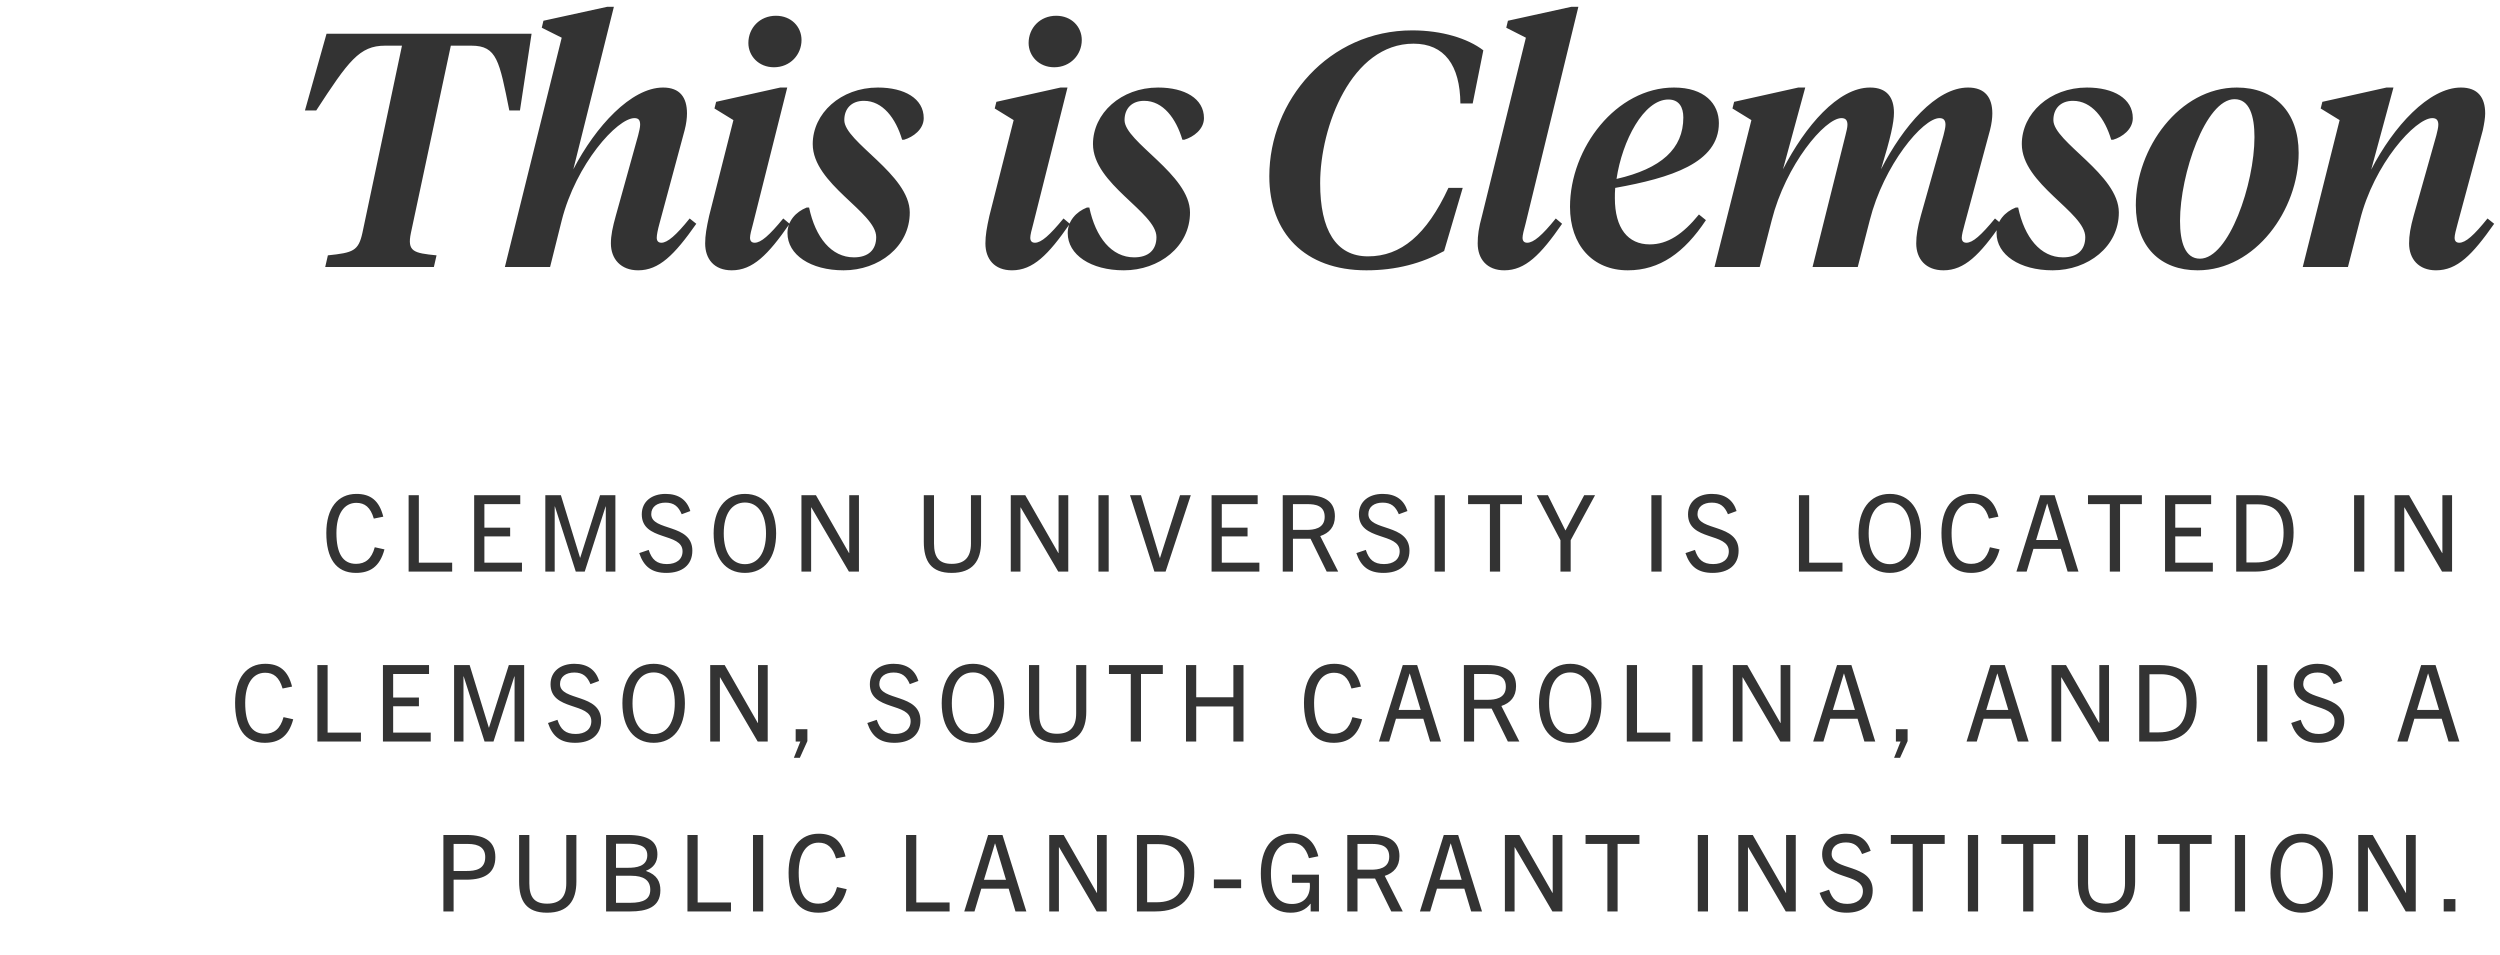 <svg width="309" height="118" viewBox="0 0 309 118" fill="none" xmlns="http://www.w3.org/2000/svg">
<path d="M55.722 5.645L50.793 28.769C50.3 31.111 51.122 31.275 53.956 31.562L53.627 33H40.196L40.525 31.562C43.646 31.234 44.304 31.028 44.797 28.769L49.684 5.645H47.59C44.427 5.645 43.071 7.534 39.087 13.654H37.691L40.361 4.166H65.703L64.266 13.654H62.951C61.719 7.534 61.431 5.645 58.269 5.645H55.722ZM75.876 0.839L70.865 20.924C73.617 15.626 78.012 10.82 81.955 10.82C84.049 10.82 84.912 12.052 84.912 14.024C84.912 14.558 84.83 15.297 84.624 16.078L81.503 27.66C81.297 28.4 81.174 29.057 81.174 29.386C81.174 29.796 81.38 30.002 81.749 30.002C82.489 30.002 83.557 29.098 85.241 27.003L86.062 27.66C83.351 31.521 81.462 33.411 78.874 33.411C76.738 33.411 75.506 32.014 75.506 30.084C75.506 29.098 75.711 28.112 76.122 26.634L78.874 16.735C78.997 16.242 79.121 15.749 79.121 15.42C79.121 14.886 78.956 14.599 78.422 14.599C76.287 14.599 71.193 20.267 69.427 27.25L67.99 33H62.403L69.427 4.659L66.963 3.427L67.168 2.564L75.054 0.839H75.876ZM95.66 8.314C93.771 8.314 92.498 6.918 92.498 5.316C92.498 3.468 93.894 1.948 95.907 1.948C97.796 1.948 99.069 3.303 99.069 4.946C99.069 6.754 97.673 8.314 95.66 8.314ZM87.651 26.675L90.649 14.845L88.308 13.408L88.513 12.586L96.441 10.82H97.303L93.073 27.66C92.867 28.4 92.703 29.057 92.703 29.386C92.703 29.796 92.908 30.002 93.278 30.002C94.058 30.002 95.085 29.098 96.81 27.003L97.591 27.66C94.921 31.521 93.031 33.411 90.444 33.411C88.267 33.411 87.158 32.014 87.158 30.084C87.158 29.098 87.322 28.153 87.651 26.675ZM105.546 31.809C107.312 31.809 108.298 30.905 108.298 29.303C108.298 26.223 100.453 22.773 100.453 17.803C100.453 14.024 103.903 10.82 108.504 10.82C111.79 10.82 114.172 12.175 114.172 14.599C114.172 15.995 112.857 16.94 111.748 17.269H111.502C110.722 14.64 109.12 12.463 106.779 12.463C105.259 12.463 104.355 13.408 104.355 14.845C104.355 17.556 112.447 21.54 112.447 26.264C112.447 30.494 108.627 33.411 104.273 33.411C100.166 33.411 97.332 31.48 97.332 28.81C97.332 27.332 98.358 26.182 99.714 25.648H100.001C100.782 29.344 102.753 31.809 105.546 31.809ZM130.299 8.314C128.409 8.314 127.136 6.918 127.136 5.316C127.136 3.468 128.533 1.948 130.545 1.948C132.435 1.948 133.708 3.303 133.708 4.946C133.708 6.754 132.311 8.314 130.299 8.314ZM122.289 26.675L125.288 14.845L122.947 13.408L123.152 12.586L131.079 10.82H131.942L127.711 27.66C127.506 28.4 127.342 29.057 127.342 29.386C127.342 29.796 127.547 30.002 127.917 30.002C128.697 30.002 129.724 29.098 131.449 27.003L132.229 27.66C129.56 31.521 127.67 33.411 125.082 33.411C122.906 33.411 121.797 32.014 121.797 30.084C121.797 29.098 121.961 28.153 122.289 26.675ZM140.185 31.809C141.951 31.809 142.937 30.905 142.937 29.303C142.937 26.223 135.092 22.773 135.092 17.803C135.092 14.024 138.542 10.82 143.142 10.82C146.428 10.82 148.81 12.175 148.81 14.599C148.81 15.995 147.496 16.94 146.387 17.269H146.141C145.36 14.64 143.758 12.463 141.417 12.463C139.897 12.463 138.994 13.408 138.994 14.845C138.994 17.556 147.085 21.54 147.085 26.264C147.085 30.494 143.265 33.411 138.912 33.411C134.804 33.411 131.97 31.48 131.97 28.81C131.97 27.332 132.997 26.182 134.352 25.648H134.64C135.42 29.344 137.392 31.809 140.185 31.809ZM174.549 3.755C178.204 3.755 181.408 4.741 183.339 6.22L182.024 12.792H180.505C180.463 8.068 178.533 5.398 174.713 5.398C167.032 5.398 163.171 15.667 163.171 22.649C163.171 28.4 165.102 31.686 169.086 31.686C173.152 31.686 176.315 29.057 179.026 23.224H180.792L178.492 31.028C175.74 32.548 172.577 33.411 168.881 33.411C161.241 33.411 156.887 28.769 156.887 21.787C156.887 12.422 164.239 3.755 174.549 3.755ZM195.087 0.839L188.557 27.66C188.351 28.4 188.187 29.057 188.187 29.386C188.187 29.796 188.392 30.002 188.762 30.002C189.542 30.002 190.61 29.098 192.294 27.003L193.075 27.66C190.405 31.521 188.516 33.411 185.928 33.411C183.792 33.411 182.642 32.014 182.642 30.084C182.642 29.098 182.765 28.153 183.176 26.675L188.598 4.659L186.174 3.427L186.38 2.564L194.225 0.839H195.087ZM212.454 15.215C212.454 20.144 206.498 21.992 199.639 23.224C199.598 23.676 199.598 24.087 199.598 24.498C199.598 28.194 201.199 30.207 203.91 30.207C206.128 30.207 208.018 28.934 209.989 26.51L210.852 27.209C208.182 31.234 205.143 33.411 201.199 33.411C196.846 33.411 194.053 30.289 194.053 25.566C194.053 18.296 199.762 10.82 206.909 10.82C210.688 10.82 212.454 12.833 212.454 15.215ZM206.21 12.299C203.171 12.299 200.501 17.392 199.803 22.115C205.348 20.842 208.059 18.378 208.059 14.517C208.059 13.243 207.525 12.299 206.21 12.299ZM231.137 10.82C233.232 10.82 234.094 12.052 234.094 13.942C234.094 15.133 233.684 17.022 232.492 20.924C235.244 15.585 239.311 10.82 243.254 10.82C245.349 10.82 246.252 12.052 246.252 14.024C246.252 14.558 246.17 15.297 245.965 16.078L242.843 27.66C242.638 28.4 242.473 29.057 242.473 29.386C242.473 29.796 242.679 30.002 243.048 30.002C243.829 30.002 244.856 29.098 246.581 27.003L247.361 27.66C244.691 31.521 242.802 33.411 240.214 33.411C238.037 33.411 236.846 32.014 236.846 30.084C236.846 29.098 237.011 28.112 237.421 26.634L240.214 16.735C240.338 16.242 240.461 15.749 240.461 15.42C240.461 14.886 240.255 14.599 239.721 14.599C237.668 14.599 232.821 20.39 231.096 27.25L229.617 33H224.031L228.097 16.735C228.221 16.242 228.344 15.749 228.344 15.42C228.344 14.886 228.139 14.599 227.605 14.599C225.551 14.599 220.704 20.39 218.979 27.25L217.5 33H211.914L216.474 14.845L214.132 13.408L214.338 12.586L222.265 10.82H223.128L220.376 20.924C223.128 15.585 227.194 10.82 231.137 10.82ZM254.988 31.809C256.755 31.809 257.74 30.905 257.74 29.303C257.74 26.223 249.895 22.773 249.895 17.803C249.895 14.024 253.345 10.82 257.946 10.82C261.232 10.82 263.614 12.175 263.614 14.599C263.614 15.995 262.3 16.94 261.191 17.269H260.944C260.164 14.64 258.562 12.463 256.221 12.463C254.701 12.463 253.797 13.408 253.797 14.845C253.797 17.556 261.889 21.54 261.889 26.264C261.889 30.494 258.069 33.411 253.715 33.411C249.608 33.411 246.774 31.48 246.774 28.81C246.774 27.332 247.8 26.182 249.156 25.648H249.443C250.224 29.344 252.195 31.809 254.988 31.809ZM269.451 27.291C269.451 29.919 270.067 31.973 271.915 31.973C275.489 31.973 278.652 22.732 278.652 16.94C278.652 14.311 278.035 12.258 276.187 12.258C272.614 12.258 269.451 21.54 269.451 27.291ZM284.114 18.912C284.114 25.935 278.775 33.411 271.628 33.411C267.028 33.411 263.988 30.494 263.988 25.36C263.988 18.337 269.369 10.82 276.475 10.82C281.075 10.82 284.114 13.777 284.114 18.912ZM295.832 10.82L293.08 20.965C295.832 15.626 300.227 10.82 304.17 10.82C306.265 10.82 307.168 12.052 307.168 14.024C307.168 14.558 307.045 15.297 306.881 16.078L303.759 27.66C303.554 28.4 303.389 29.057 303.389 29.386C303.389 29.796 303.595 30.002 303.964 30.002C304.745 30.002 305.772 29.098 307.456 27.003L308.277 27.66C305.566 31.521 303.718 33.411 301.089 33.411C298.953 33.411 297.762 32.014 297.762 30.084C297.762 29.098 297.927 28.112 298.337 26.634L301.13 16.735C301.254 16.242 301.377 15.749 301.377 15.42C301.377 14.886 301.171 14.599 300.637 14.599C298.543 14.599 293.408 20.267 291.683 27.25L290.205 33H284.619L289.178 14.845L286.837 13.408L287.042 12.586L294.969 10.82H295.832Z" fill="#333333"/>
<path d="M46.321 67.639L47.519 67.903C46.939 70.1 45.676 70.811 43.992 70.811C41.491 70.811 40.333 68.955 40.333 65.876C40.333 62.81 41.754 61.046 44.057 61.046C45.794 61.046 46.874 61.862 47.374 63.862L46.203 64.099C45.794 62.704 45.097 62.152 44.044 62.152C42.518 62.152 41.583 63.547 41.583 65.876C41.583 68.39 42.36 69.692 44.005 69.692C45.136 69.692 45.926 69.1 46.321 67.639ZM55.888 70.653H50.505V61.204H51.769V69.548H55.888V70.653ZM64.516 70.653H58.607V61.204H64.305V62.31H59.87V65.218H63.055V66.297H59.87V69.548H64.516V70.653ZM76.062 70.653H74.877V62.599H74.851L72.272 70.653H71.166L68.587 62.599H68.561V70.653H67.402V61.204H69.324L71.693 68.929H71.719L74.167 61.204H76.062V70.653ZM85.324 63.165L84.258 63.56C83.85 62.586 83.297 62.125 82.257 62.125C81.218 62.125 80.494 62.639 80.494 63.547C80.494 65.692 85.574 64.665 85.574 68.061C85.574 69.877 84.258 70.811 82.376 70.811C80.586 70.811 79.586 70.074 79.007 68.363L80.178 67.968C80.56 69.153 81.165 69.719 82.428 69.719C83.573 69.719 84.363 69.166 84.363 68.139C84.363 65.771 79.323 66.916 79.323 63.573C79.323 61.981 80.56 61.046 82.257 61.046C83.902 61.046 84.903 61.796 85.324 63.165ZM92.074 70.811C89.64 70.811 88.205 68.942 88.205 65.929C88.205 63.112 89.534 61.046 92.074 61.046C94.614 61.046 95.93 63.112 95.93 65.929C95.93 68.942 94.496 70.811 92.074 70.811ZM92.074 69.732C93.693 69.732 94.68 68.324 94.68 65.929C94.68 63.52 93.68 62.112 92.074 62.112C90.456 62.112 89.455 63.52 89.455 65.929C89.455 68.324 90.456 69.732 92.074 69.732ZM106.165 70.653H104.928L100.282 62.718H100.256V70.653H99.058V61.204H100.848L104.941 68.363H104.967V61.204H106.165V70.653ZM120.01 67.179V61.204H121.261V66.955C121.261 69.363 120.195 70.811 117.628 70.811C115.075 70.811 114.181 69.363 114.181 66.955V61.204H115.444V67.179C115.444 68.903 116.076 69.692 117.642 69.692C119.195 69.692 120.01 68.903 120.01 67.179ZM132.038 70.653H130.801L126.155 62.718H126.129V70.653H124.931V61.204H126.721L130.814 68.363H130.84V61.204H132.038V70.653ZM137.034 70.653H135.77V61.204H137.034V70.653ZM144.065 70.653H142.683L139.669 61.204H141.025L143.354 68.955H143.38L145.854 61.204H147.183L144.065 70.653ZM155.659 70.653H149.75V61.204H155.448V62.31H151.013V65.218H154.198V66.297H151.013V69.548H155.659V70.653ZM165.402 70.653H163.981L161.98 66.587H159.809V70.653H158.546V61.204H161.467C163.915 61.204 164.994 62.112 164.994 63.823C164.994 65.113 164.297 65.889 163.178 66.258L165.402 70.653ZM159.809 65.494H161.507C162.323 65.494 163.731 65.363 163.731 63.889C163.731 62.481 162.586 62.31 161.572 62.31H159.809V65.494ZM173.961 63.165L172.895 63.56C172.487 62.586 171.934 62.125 170.895 62.125C169.855 62.125 169.131 62.639 169.131 63.547C169.131 65.692 174.211 64.665 174.211 68.061C174.211 69.877 172.895 70.811 171.013 70.811C169.223 70.811 168.223 70.074 167.644 68.363L168.815 67.968C169.197 69.153 169.802 69.719 171.066 69.719C172.211 69.719 173 69.166 173 68.139C173 65.771 167.96 66.916 167.96 63.573C167.96 61.981 169.197 61.046 170.895 61.046C172.54 61.046 173.54 61.796 173.961 63.165ZM178.583 70.653H177.319V61.204H178.583V70.653ZM185.416 70.653H184.153V62.31H181.455V61.204H188.114V62.31H185.416V70.653ZM194.136 70.653H192.873V66.771L189.938 61.204H191.32L193.478 65.547H193.505L195.808 61.204H197.15L194.136 66.771V70.653ZM205.373 70.653H204.11V61.204H205.373V70.653ZM214.641 63.165L213.575 63.56C213.167 62.586 212.615 62.125 211.575 62.125C210.535 62.125 209.811 62.639 209.811 63.547C209.811 65.692 214.891 64.665 214.891 68.061C214.891 69.877 213.575 70.811 211.693 70.811C209.904 70.811 208.903 70.074 208.324 68.363L209.496 67.968C209.877 69.153 210.483 69.719 211.746 69.719C212.891 69.719 213.681 69.166 213.681 68.139C213.681 65.771 208.64 66.916 208.64 63.573C208.64 61.981 209.877 61.046 211.575 61.046C213.22 61.046 214.22 61.796 214.641 63.165ZM227.731 70.653H222.349V61.204H223.612V69.548H227.731V70.653ZM233.585 70.811C231.151 70.811 229.716 68.942 229.716 65.929C229.716 63.112 231.045 61.046 233.585 61.046C236.125 61.046 237.441 63.112 237.441 65.929C237.441 68.942 236.007 70.811 233.585 70.811ZM233.585 69.732C235.204 69.732 236.191 68.324 236.191 65.929C236.191 63.52 235.191 62.112 233.585 62.112C231.967 62.112 230.967 63.52 230.967 65.929C230.967 68.324 231.967 69.732 233.585 69.732ZM245.952 67.639L247.149 67.903C246.57 70.1 245.307 70.811 243.623 70.811C241.122 70.811 239.964 68.955 239.964 65.876C239.964 62.81 241.385 61.046 243.688 61.046C245.426 61.046 246.505 61.862 247.005 63.862L245.834 64.099C245.426 62.704 244.728 62.152 243.675 62.152C242.149 62.152 241.214 63.547 241.214 65.876C241.214 68.39 241.991 69.692 243.636 69.692C244.768 69.692 245.557 69.1 245.952 67.639ZM256.9 70.653H255.558L254.716 67.837H251.334L250.492 70.653H249.228L252.176 61.204H253.953L256.9 70.653ZM253.018 62.257L251.663 66.745H254.387L253.045 62.257H253.018ZM262.037 70.653H260.774V62.31H258.076V61.204H264.735V62.31H262.037V70.653ZM273.508 70.653H267.599V61.204H273.297V62.31H268.862V65.218H272.047V66.297H268.862V69.548H273.508V70.653ZM278.684 70.653H276.394V61.204H278.934C282.093 61.204 283.488 62.81 283.488 65.823C283.488 69.021 281.843 70.653 278.684 70.653ZM277.658 69.521H278.803C281.158 69.521 282.251 68.324 282.251 65.85C282.251 63.468 281.211 62.336 279.053 62.336H277.658V69.521ZM292.229 70.653H290.966V61.204H292.229V70.653ZM303.076 70.653H301.839L297.194 62.718H297.168V70.653H295.97V61.204H297.76L301.853 68.363H301.879V61.204H303.076V70.653ZM35.045 88.639L36.242 88.903C35.663 91.1 34.4 91.811 32.716 91.811C30.215 91.811 29.057 89.955 29.057 86.876C29.057 83.81 30.478 82.046 32.781 82.046C34.519 82.046 35.598 82.862 36.098 84.862L34.926 85.099C34.519 83.704 33.821 83.152 32.768 83.152C31.242 83.152 30.307 84.547 30.307 86.876C30.307 89.39 31.084 90.692 32.729 90.692C33.861 90.692 34.65 90.1 35.045 88.639ZM44.612 91.653H39.229V82.204H40.493V90.548H44.612V91.653ZM53.24 91.653H47.331V82.204H53.029V83.31H48.594V86.218H51.779V87.297H48.594V90.548H53.24V91.653ZM64.786 91.653H63.601V83.599H63.575L60.996 91.653H59.89L57.311 83.599H57.285V91.653H56.126V82.204H58.048L60.417 89.929H60.443L62.891 82.204H64.786V91.653ZM74.048 84.165L72.982 84.56C72.574 83.586 72.021 83.125 70.981 83.125C69.942 83.125 69.218 83.639 69.218 84.547C69.218 86.692 74.298 85.665 74.298 89.061C74.298 90.877 72.982 91.811 71.1 91.811C69.31 91.811 68.31 91.074 67.731 89.363L68.902 88.968C69.284 90.153 69.889 90.719 71.153 90.719C72.297 90.719 73.087 90.166 73.087 89.139C73.087 86.771 68.047 87.916 68.047 84.573C68.047 82.981 69.284 82.046 70.981 82.046C72.626 82.046 73.627 82.796 74.048 84.165ZM80.798 91.811C78.364 91.811 76.929 89.942 76.929 86.929C76.929 84.112 78.258 82.046 80.798 82.046C83.338 82.046 84.654 84.112 84.654 86.929C84.654 89.942 83.22 91.811 80.798 91.811ZM80.798 90.732C82.417 90.732 83.404 89.324 83.404 86.929C83.404 84.52 82.404 83.112 80.798 83.112C79.18 83.112 78.179 84.52 78.179 86.929C78.179 89.324 79.18 90.732 80.798 90.732ZM94.889 91.653H93.652L89.006 83.718H88.98V91.653H87.782V82.204H89.572L93.665 89.363H93.691V82.204H94.889V91.653ZM98.858 93.667H98.121L98.924 91.653H98.345V90.126H99.793V91.6L98.858 93.667ZM113.515 84.165L112.449 84.56C112.041 83.586 111.488 83.125 110.449 83.125C109.409 83.125 108.685 83.639 108.685 84.547C108.685 86.692 113.765 85.665 113.765 89.061C113.765 90.877 112.449 91.811 110.567 91.811C108.777 91.811 107.777 91.074 107.198 89.363L108.369 88.968C108.751 90.153 109.356 90.719 110.62 90.719C111.765 90.719 112.554 90.166 112.554 89.139C112.554 86.771 107.514 87.916 107.514 84.573C107.514 82.981 108.751 82.046 110.449 82.046C112.094 82.046 113.094 82.796 113.515 84.165ZM120.265 91.811C117.831 91.811 116.396 89.942 116.396 86.929C116.396 84.112 117.726 82.046 120.265 82.046C122.805 82.046 124.121 84.112 124.121 86.929C124.121 89.942 122.687 91.811 120.265 91.811ZM120.265 90.732C121.884 90.732 122.871 89.324 122.871 86.929C122.871 84.52 121.871 83.112 120.265 83.112C118.647 83.112 117.647 84.52 117.647 86.929C117.647 89.324 118.647 90.732 120.265 90.732ZM133.014 88.179V82.204H134.264V87.955C134.264 90.363 133.198 91.811 130.632 91.811C128.079 91.811 127.184 90.363 127.184 87.955V82.204H128.447V88.179C128.447 89.903 129.079 90.692 130.645 90.692C132.198 90.692 133.014 89.903 133.014 88.179ZM141.027 91.653H139.764V83.31H137.066V82.204H143.725V83.31H141.027V91.653ZM153.695 91.653H152.445V87.323H147.852V91.653H146.589V82.204H147.852V86.178H152.445V82.204H153.695V91.653ZM167.159 88.639L168.357 88.903C167.778 91.1 166.514 91.811 164.83 91.811C162.329 91.811 161.171 89.955 161.171 86.876C161.171 83.81 162.592 82.046 164.895 82.046C166.633 82.046 167.712 82.862 168.212 84.862L167.041 85.099C166.633 83.704 165.935 83.152 164.882 83.152C163.356 83.152 162.421 84.547 162.421 86.876C162.421 89.39 163.198 90.692 164.843 90.692C165.975 90.692 166.764 90.1 167.159 88.639ZM178.108 91.653H176.765L175.923 88.837H172.541L171.699 91.653H170.435L173.383 82.204H175.16L178.108 91.653ZM174.225 83.257L172.87 87.745H175.594L174.252 83.257H174.225ZM187.792 91.653H186.371L184.37 87.587H182.199V91.653H180.936V82.204H183.857C186.305 82.204 187.384 83.112 187.384 84.823C187.384 86.113 186.687 86.889 185.568 87.258L187.792 91.653ZM182.199 86.494H183.897C184.713 86.494 186.121 86.363 186.121 84.889C186.121 83.481 184.976 83.31 183.962 83.31H182.199V86.494ZM194.087 91.811C191.653 91.811 190.218 89.942 190.218 86.929C190.218 84.112 191.547 82.046 194.087 82.046C196.627 82.046 197.943 84.112 197.943 86.929C197.943 89.942 196.509 91.811 194.087 91.811ZM194.087 90.732C195.706 90.732 196.693 89.324 196.693 86.929C196.693 84.52 195.693 83.112 194.087 83.112C192.469 83.112 191.469 84.52 191.469 86.929C191.469 89.324 192.469 90.732 194.087 90.732ZM206.454 91.653H201.071V82.204H202.335V90.548H206.454V91.653ZM210.436 91.653H209.173V82.204H210.436V91.653ZM221.284 91.653H220.047L215.401 83.718H215.375V91.653H214.178V82.204H215.967L220.06 89.363H220.086V82.204H221.284V91.653ZM231.781 91.653H230.438L229.596 88.837H226.214L225.372 91.653H224.108L227.056 82.204H228.833L231.781 91.653ZM227.899 83.257L226.543 87.745H229.267L227.925 83.257H227.899ZM234.846 93.667H234.109L234.912 91.653H234.333V90.126H235.78V91.6L234.846 93.667ZM250.739 91.653H249.397L248.555 88.837H245.173L244.33 91.653H243.067L246.015 82.204H247.792L250.739 91.653ZM246.857 83.257L245.502 87.745H248.226L246.884 83.257H246.857ZM260.674 91.653H259.437L254.791 83.718H254.765V91.653H253.568V82.204H255.357L259.45 89.363H259.476V82.204H260.674V91.653ZM266.696 91.653H264.407V82.204H266.946C270.105 82.204 271.5 83.81 271.5 86.823C271.5 90.021 269.855 91.653 266.696 91.653ZM265.67 90.521H266.815C269.171 90.521 270.263 89.324 270.263 86.85C270.263 84.468 269.223 83.336 267.065 83.336H265.67V90.521ZM280.241 91.653H278.978V82.204H280.241V91.653ZM289.509 84.165L288.443 84.56C288.035 83.586 287.483 83.125 286.443 83.125C285.403 83.125 284.68 83.639 284.68 84.547C284.68 86.692 289.759 85.665 289.759 89.061C289.759 90.877 288.443 91.811 286.561 91.811C284.772 91.811 283.772 91.074 283.192 89.363L284.364 88.968C284.745 90.153 285.351 90.719 286.614 90.719C287.759 90.719 288.549 90.166 288.549 89.139C288.549 86.771 283.508 87.916 283.508 84.573C283.508 82.981 284.745 82.046 286.443 82.046C288.088 82.046 289.088 82.796 289.509 84.165ZM303.981 91.653H302.639L301.796 88.837H298.414L297.572 91.653H296.309L299.256 82.204H301.033L303.981 91.653ZM300.099 83.257L298.743 87.745H301.467L300.125 83.257H300.099ZM56.066 112.653H54.803V103.204H57.711C60.054 103.204 61.225 104.086 61.225 105.941C61.225 107.837 60.014 108.731 57.606 108.731H56.066V112.653ZM56.066 107.652H57.698C58.698 107.652 59.975 107.481 59.975 105.941C59.975 104.823 59.238 104.31 57.816 104.31H56.066V107.652ZM69.992 109.179V103.204H71.242V108.955C71.242 111.363 70.176 112.811 67.61 112.811C65.057 112.811 64.162 111.363 64.162 108.955V103.204H65.426V109.179C65.426 110.903 66.057 111.692 67.623 111.692C69.176 111.692 69.992 110.903 69.992 109.179ZM77.927 112.653H74.913V103.204H77.584C80.137 103.204 81.256 103.981 81.256 105.599C81.256 106.573 80.782 107.257 79.848 107.626V107.652C81.23 108.126 81.624 109.008 81.624 110.034C81.624 112.166 79.874 112.653 77.927 112.653ZM76.137 107.257H77.65C78.571 107.257 80.006 107.126 80.006 105.705C80.006 104.375 78.598 104.283 77.492 104.283H76.137V107.257ZM76.137 111.587H77.874C79.624 111.587 80.374 111.087 80.374 109.968C80.374 108.784 79.532 108.244 78.032 108.244H76.137V111.587ZM90.35 112.653H84.968V103.204H86.231V111.548H90.35V112.653ZM94.333 112.653H93.07V103.204H94.333V112.653ZM103.456 109.639L104.654 109.903C104.075 112.1 102.812 112.811 101.127 112.811C98.627 112.811 97.469 110.955 97.469 107.876C97.469 104.81 98.89 103.046 101.193 103.046C102.93 103.046 104.009 103.862 104.509 105.863L103.338 106.099C102.93 104.704 102.233 104.152 101.18 104.152C99.653 104.152 98.719 105.547 98.719 107.876C98.719 110.39 99.495 111.692 101.14 111.692C102.272 111.692 103.062 111.1 103.456 109.639ZM117.372 112.653H111.99V103.204H113.253V111.548H117.372V112.653ZM126.855 112.653H125.513L124.671 109.837H121.289L120.447 112.653H119.183L122.131 103.204H123.908L126.855 112.653ZM122.973 104.257L121.618 108.745H124.342L123 104.257H122.973ZM136.79 112.653H135.553L130.908 104.718H130.881V112.653H129.684V103.204H131.473L135.566 110.363H135.592V103.204H136.79V112.653ZM142.812 112.653H140.523V103.204H143.063C146.221 103.204 147.616 104.81 147.616 107.823C147.616 111.021 145.971 112.653 142.812 112.653ZM141.786 111.521H142.931C145.287 111.521 146.379 110.324 146.379 107.85C146.379 105.468 145.339 104.336 143.181 104.336H141.786V111.521ZM153.403 109.784H150.034V108.705H153.403V109.784ZM163.023 112.653H161.997V111.706H161.97C161.378 112.469 160.575 112.811 159.523 112.811C157.088 112.811 155.838 111.008 155.838 107.955C155.838 104.915 157.18 103.046 159.615 103.046C161.326 103.046 162.444 103.862 162.944 105.836L161.786 106.073C161.378 104.678 160.668 104.152 159.615 104.152C158.049 104.152 157.088 105.534 157.088 107.968C157.088 110.403 157.93 111.732 159.681 111.732C161.049 111.732 161.905 110.916 161.905 109.495C161.905 109.389 161.905 109.258 161.878 109.113H159.681V108.113H163.023V112.653ZM173.38 112.653H171.959L169.959 108.587H167.787V112.653H166.524V103.204H169.445C171.893 103.204 172.972 104.112 172.972 105.823C172.972 107.113 172.275 107.889 171.156 108.258L173.38 112.653ZM167.787 107.494H169.485C170.301 107.494 171.709 107.363 171.709 105.889C171.709 104.481 170.564 104.31 169.551 104.31H167.787V107.494ZM183.176 112.653H181.834L180.992 109.837H177.609L176.767 112.653H175.504L178.452 103.204H180.228L183.176 112.653ZM179.294 104.257L177.938 108.745H180.663L179.32 104.257H179.294ZM193.111 112.653H191.874L187.228 104.718H187.202V112.653H186.004V103.204H187.794L191.887 110.363H191.913V103.204H193.111V112.653ZM199.936 112.653H198.673V104.31H195.975V103.204H202.634V104.31H199.936V112.653ZM211.11 112.653H209.847V103.204H211.11V112.653ZM221.957 112.653H220.72L216.075 104.718H216.049V112.653H214.851V103.204H216.641L220.733 110.363H220.76V103.204H221.957V112.653ZM231.217 105.165L230.151 105.56C229.743 104.586 229.191 104.125 228.151 104.125C227.111 104.125 226.387 104.639 226.387 105.547C226.387 107.692 231.467 106.665 231.467 110.061C231.467 111.877 230.151 112.811 228.269 112.811C226.48 112.811 225.479 112.074 224.9 110.363L226.072 109.968C226.453 111.153 227.059 111.719 228.322 111.719C229.467 111.719 230.256 111.166 230.256 110.14C230.256 107.771 225.216 108.916 225.216 105.573C225.216 103.981 226.453 103.046 228.151 103.046C229.796 103.046 230.796 103.796 231.217 105.165ZM237.668 112.653H236.405V104.31H233.707V103.204H240.366V104.31H237.668V112.653ZM244.493 112.653H243.23V103.204H244.493V112.653ZM251.327 112.653H250.063V104.31H247.366V103.204H254.025V104.31H251.327V112.653ZM262.652 109.179V103.204H263.903V108.955C263.903 111.363 262.837 112.811 260.271 112.811C257.717 112.811 256.823 111.363 256.823 108.955V103.204H258.086V109.179C258.086 110.903 258.718 111.692 260.284 111.692C261.837 111.692 262.652 110.903 262.652 109.179ZM270.666 112.653H269.402V104.31H266.705V103.204H273.364V104.31H270.666V112.653ZM277.491 112.653H276.227V103.204H277.491V112.653ZM284.496 112.811C282.061 112.811 280.626 110.942 280.626 107.929C280.626 105.112 281.956 103.046 284.496 103.046C287.035 103.046 288.351 105.112 288.351 107.929C288.351 110.942 286.917 112.811 284.496 112.811ZM284.496 111.732C286.114 111.732 287.101 110.324 287.101 107.929C287.101 105.52 286.101 104.112 284.496 104.112C282.877 104.112 281.877 105.52 281.877 107.929C281.877 110.324 282.877 111.732 284.496 111.732ZM298.586 112.653H297.349L292.704 104.718H292.677V112.653H291.48V103.204H293.269L297.362 110.363H297.389V103.204H298.586V112.653ZM303.49 112.653H302.042V111.127H303.49V112.653Z" fill="#333333"/>
</svg>
